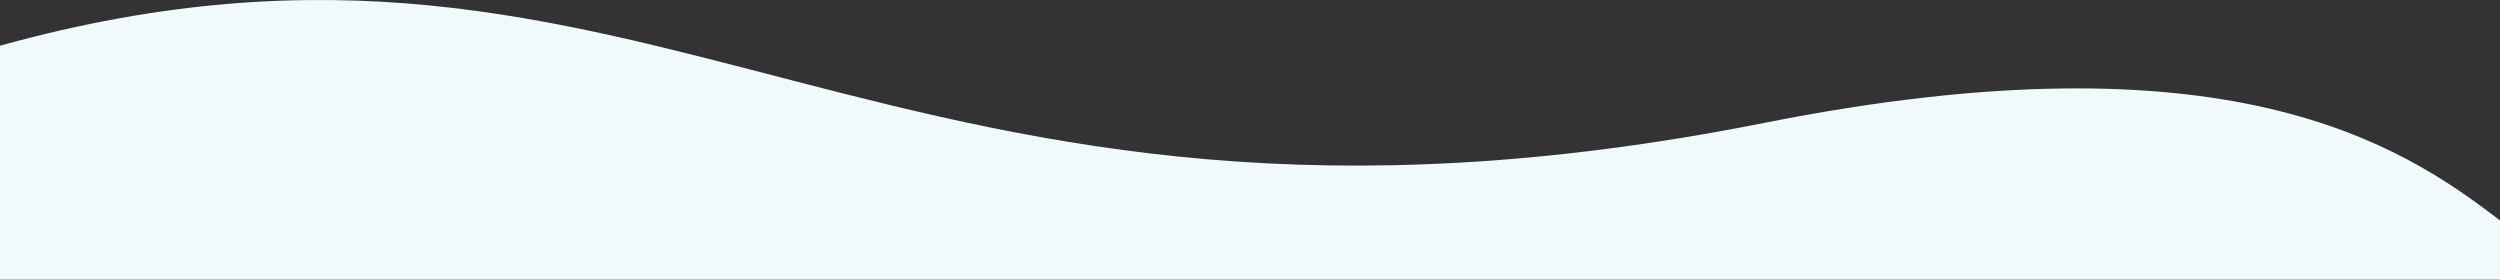 <?xml version="1.0" encoding="UTF-8"?> <svg xmlns="http://www.w3.org/2000/svg" width="8568" height="958" viewBox="0 0 8568 958" fill="none"><rect x="0" y="0" width="8568" height="958" fill="#333333" stroke="none"/> <path d="M6048 420.916C7635.2 105.716 8226.67 493.003 8568 755.67L8568 957.67L0 957.669L7.00314e-05 156.603C2262 -469.397 3010 1024.23 6048 420.916Z" fill="#F0F9FC"></path> </svg> 